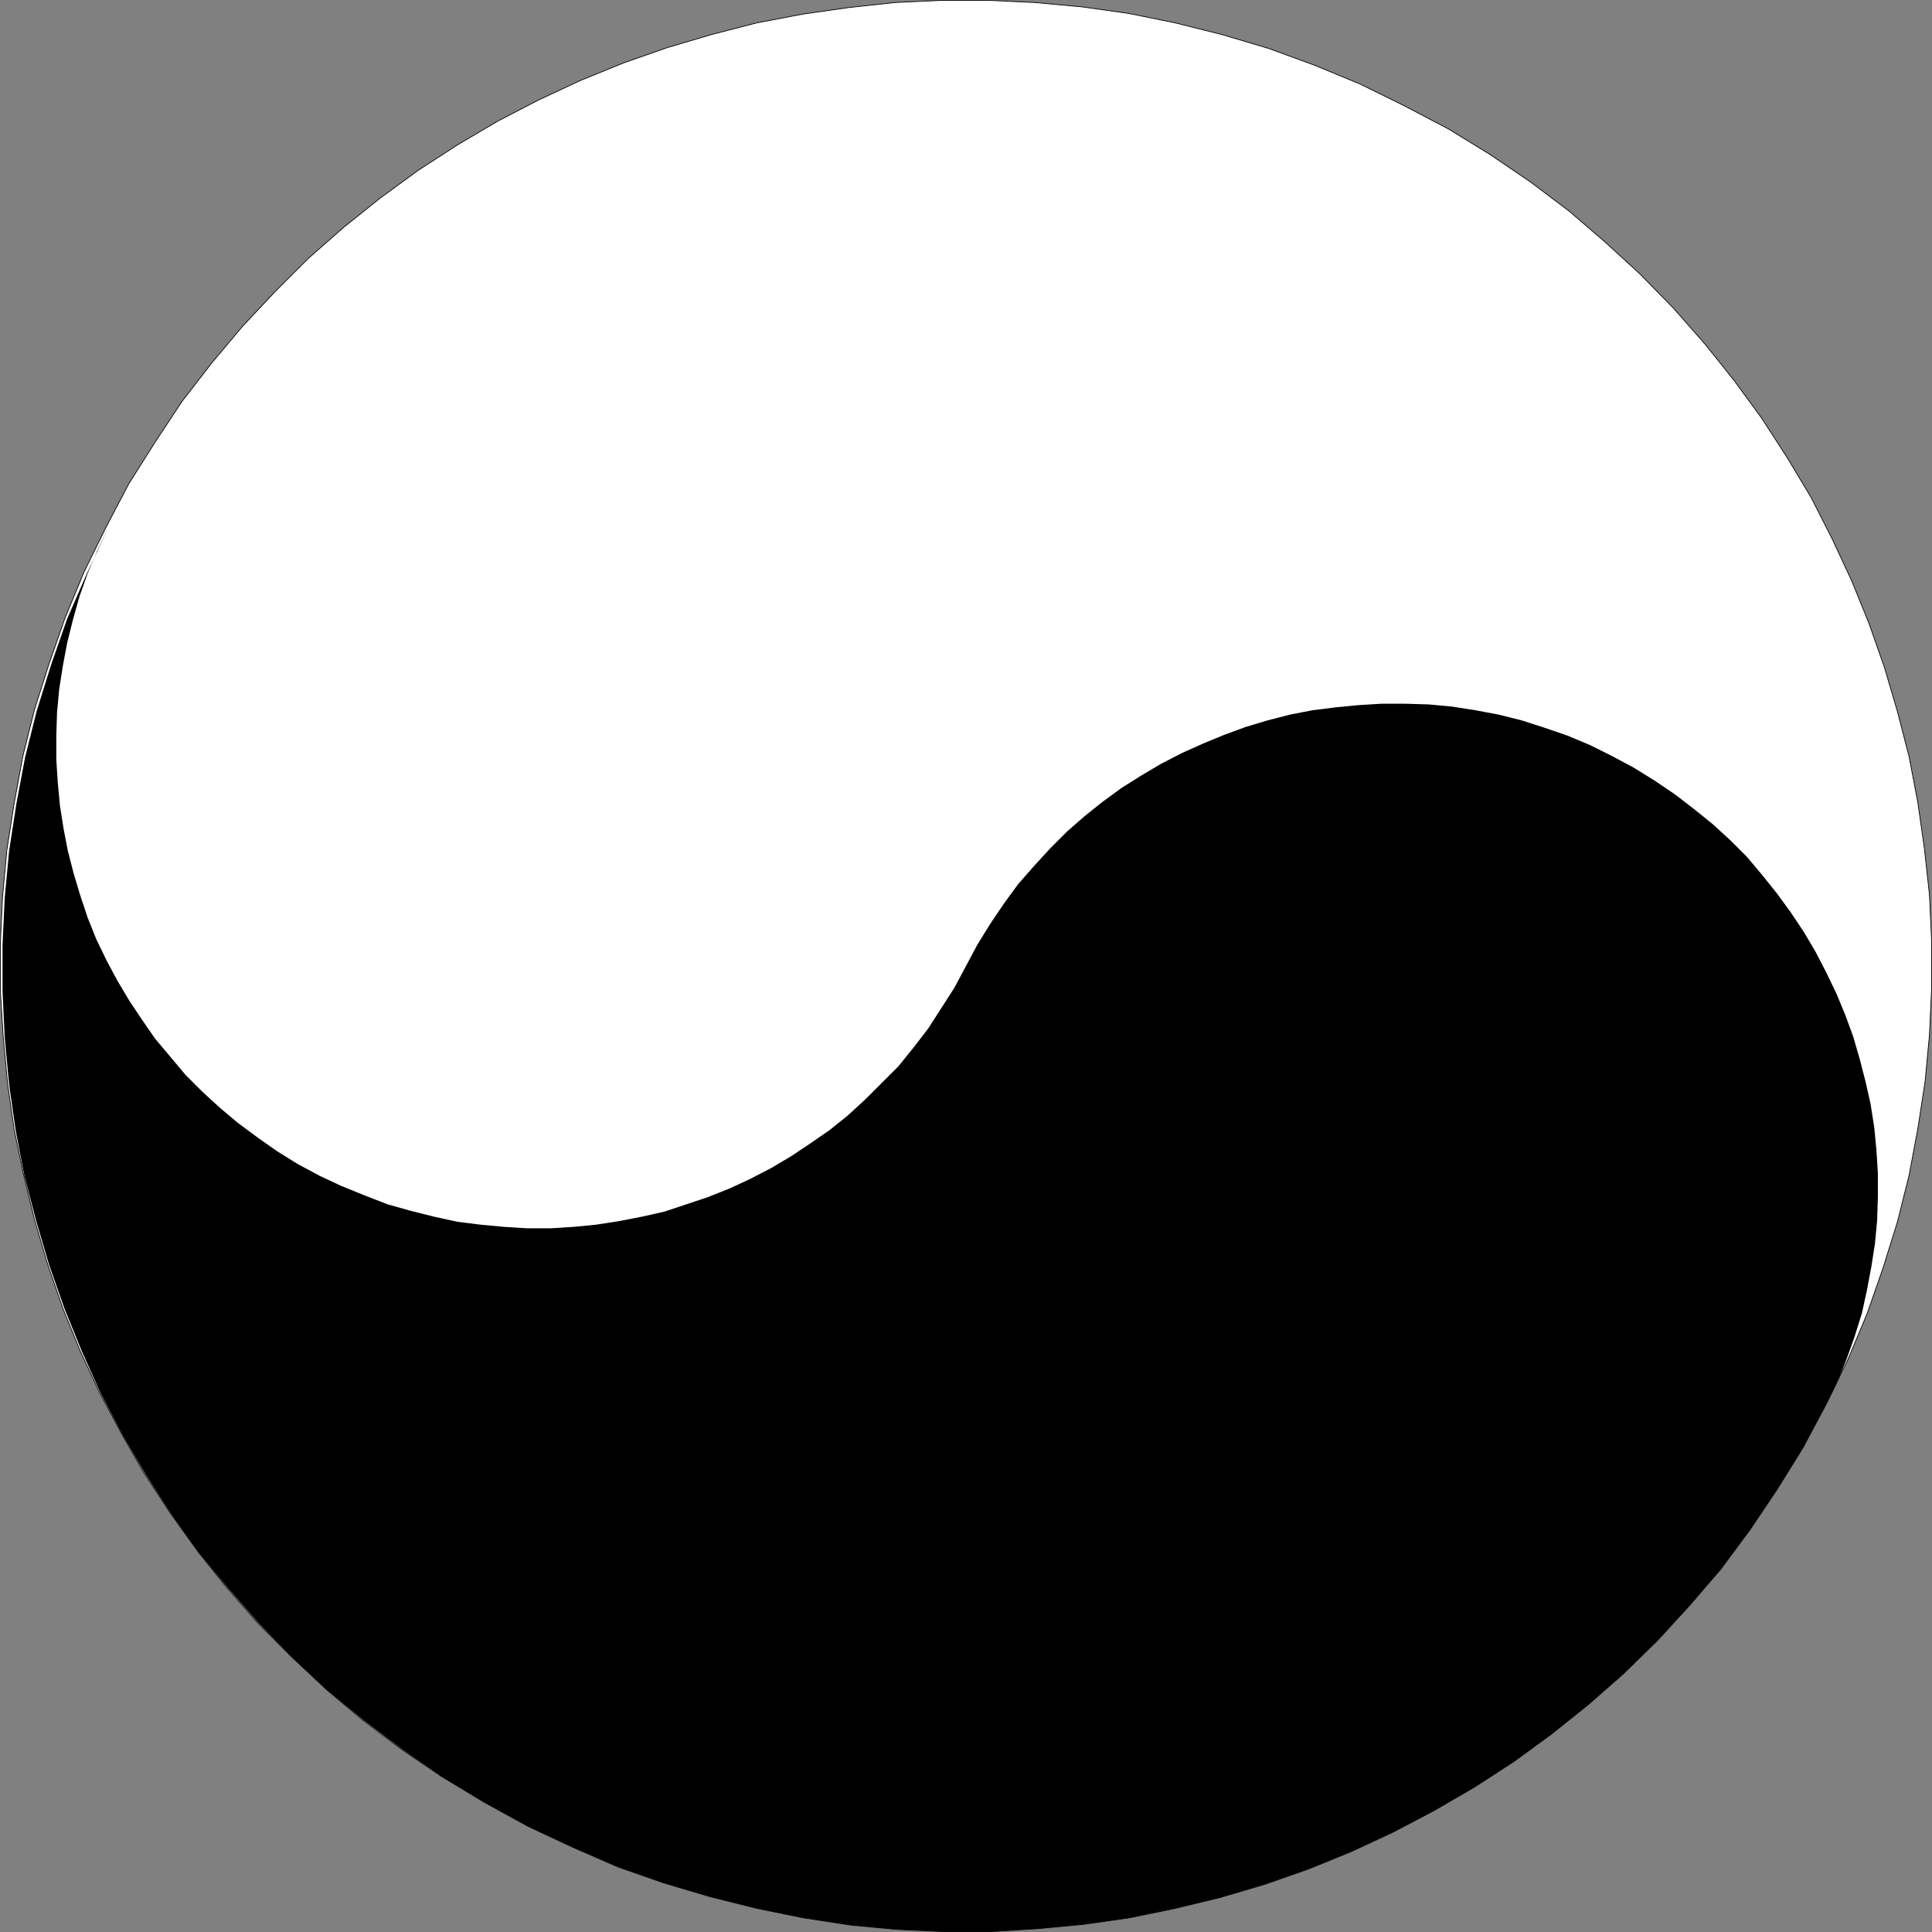 <?xml version="1.0" encoding="UTF-8" standalone="no"?>
<svg
   version="1.0"
   width="113.69mm"
   height="113.69mm"
   id="svg3"
   sodipodi:docname="Yin Yang 2.wmf"
   xmlns:inkscape="http://www.inkscape.org/namespaces/inkscape"
   xmlns:sodipodi="http://sodipodi.sourceforge.net/DTD/sodipodi-0.dtd"
   xmlns="http://www.w3.org/2000/svg"
   xmlns:svg="http://www.w3.org/2000/svg">
  <rect width="100%" height="100%" fill="#808080" stroke="none"/>
  <sodipodi:namedview
     id="namedview3"
     pagecolor="#ffffff"
     bordercolor="#000000"
     borderopacity="0.25"
     inkscape:showpageshadow="2"
     inkscape:pageopacity="0.0"
     inkscape:pagecheckerboard="0"
     inkscape:deskcolor="#d1d1d1"
     inkscape:document-units="mm" />
  <defs
     id="defs1">
    <pattern
       id="WMFhbasepattern"
       patternUnits="userSpaceOnUse"
       width="6"
       height="6"
       x="0"
       y="0" />
  </defs>
  <path
     style="fill:#ffffff;fill-opacity:1;fill-rule:evenodd;stroke:none"
     d="m 406.181,312.292 4.848,-10.019 4.202,-10.019 3.555,-10.181 3.232,-10.342 2.586,-10.342 1.939,-10.342 1.616,-10.504 0.97,-10.342 0.485,-10.504 v -10.342 l -0.485,-10.342 -1.131,-10.342 -1.454,-10.181 -1.939,-10.181 -2.586,-10.019 -2.909,-9.858 -3.394,-9.696 -3.878,-9.534 -4.363,-9.373 -4.686,-9.211 -5.333,-8.888 -5.656,-8.726 -6.141,-8.403 -6.464,-8.08 -6.949,-7.918 -7.434,-7.595 -7.757,-7.11 -8.08,-6.949 -8.565,-6.464 -9.05,-6.141 -9.211,-5.656 -9.858,-5.171 -9.858,-4.848 -10.181,-4.202 -10.181,-3.717 -10.342,-3.07 -10.342,-2.586 -10.342,-2.101 -10.342,-1.454 -10.504,-0.97 -10.342,-0.485 h -10.504 l -10.342,0.485 -10.342,1.131 -10.181,1.454 -10.181,1.939 -10.019,2.586 -9.858,2.909 -9.696,3.394 -9.534,3.878 -9.373,4.363 -9.05,4.686 -9.05,5.333 -8.726,5.656 -8.403,6.141 -8.08,6.464 -7.918,6.949 -7.434,7.434 -7.272,7.757 -6.787,8.08 -6.626,8.565 -5.979,9.05 -5.818,9.211 -5.171,9.858 -4.848,9.858 -4.202,10.181 -3.555,10.181 -3.232,10.181 -2.586,10.342 -1.939,10.504 -1.616,10.342 -0.97,10.504 -0.485,10.342 v 10.504 l 0.646,10.342 0.97,10.342 1.454,10.181 2.101,10.019 2.424,10.019 2.909,9.858 3.394,9.858 3.878,9.534 4.363,9.373 4.848,9.05 5.171,9.05 5.656,8.565 6.141,8.565 6.464,8.08 6.949,7.918 7.434,7.434 7.757,7.272 8.08,6.787 8.565,6.464 9.05,6.141 9.373,5.656 9.696,5.333 10.019,4.686 10.019,4.363 10.181,3.555 10.342,3.07 10.342,2.586 10.342,2.101 10.504,1.616 10.342,0.97 10.504,0.485 h 10.342 l 10.342,-0.646 10.342,-0.97 10.181,-1.454 10.181,-2.101 10.019,-2.424 9.858,-2.909 9.696,-3.394 9.534,-3.878 9.373,-4.363 9.211,-4.848 8.888,-5.171 8.726,-5.656 8.403,-6.141 8.08,-6.464 7.918,-6.949 7.595,-7.434 7.11,-7.757 6.949,-8.08 6.464,-8.726 5.979,-8.888 5.818,-9.373 z"
     id="path1" />
  <path
     style="fill:none;stroke:#000000;stroke-width:0.162px;stroke-linecap:round;stroke-linejoin:round;stroke-miterlimit:4;stroke-dasharray:none;stroke-opacity:1"
     d="m 406.181,312.292 v 0 l 4.848,-10.019 4.202,-10.019 3.555,-10.181 3.232,-10.342 2.586,-10.342 1.939,-10.342 1.616,-10.504 0.97,-10.342 0.485,-10.504 v -10.342 l -0.485,-10.342 -1.131,-10.342 -1.454,-10.181 -1.939,-10.181 -2.586,-10.019 -2.909,-9.858 -3.394,-9.696 -3.878,-9.534 -4.363,-9.373 -4.686,-9.211 -5.333,-8.888 -5.656,-8.726 -6.141,-8.403 -6.464,-8.08 -6.949,-7.918 -7.434,-7.595 -7.757,-7.11 -8.08,-6.949 -8.565,-6.464 -9.05,-6.141 -9.211,-5.656 -9.858,-5.171 v 0 l -9.858,-4.848 -10.181,-4.202 -10.181,-3.717 -10.342,-3.07 -10.342,-2.586 -10.342,-2.101 -10.342,-1.454 -10.504,-0.97 -10.342,-0.485 h -10.504 l -10.342,0.485 -10.342,1.131 -10.181,1.454 -10.181,1.939 -10.019,2.586 -9.858,2.909 -9.696,3.394 -9.534,3.878 -9.373,4.363 -9.05,4.686 -9.05,5.333 -8.726,5.656 -8.403,6.141 -8.08,6.464 -7.918,6.949 -7.434,7.434 -7.272,7.757 -6.787,8.08 -6.626,8.565 -5.979,9.05 -5.818,9.211 -5.171,9.858 v 0 l -4.848,9.858 -4.202,10.181 -3.555,10.181 -3.232,10.181 -2.586,10.342 -1.939,10.504 -1.616,10.342 -0.97,10.504 -0.485,10.342 v 10.504 l 0.646,10.342 0.97,10.342 1.454,10.181 2.101,10.019 2.424,10.019 2.909,9.858 3.394,9.858 3.878,9.534 4.363,9.373 4.848,9.05 5.171,9.05 5.656,8.565 6.141,8.565 6.464,8.08 6.949,7.918 7.434,7.434 7.757,7.272 8.08,6.787 8.565,6.464 9.05,6.141 9.373,5.656 9.696,5.333 v 0 l 10.019,4.686 10.019,4.363 10.181,3.555 10.342,3.07 10.342,2.586 10.342,2.101 10.504,1.616 10.342,0.97 10.504,0.485 h 10.342 l 10.342,-0.646 10.342,-0.97 10.181,-1.454 10.181,-2.101 10.019,-2.424 9.858,-2.909 9.696,-3.394 9.534,-3.878 9.373,-4.363 9.211,-4.848 8.888,-5.171 8.726,-5.656 8.403,-6.141 8.08,-6.464 7.918,-6.949 7.595,-7.434 7.11,-7.757 6.949,-8.08 6.464,-8.726 5.979,-8.888 5.818,-9.373 5.171,-9.696"
     id="path2" />
  <path
     style="fill:#000000;fill-opacity:1;fill-rule:evenodd;stroke:none"
     d="m 406.181,312.292 2.424,-4.848 2.101,-5.171 1.778,-5.01 1.616,-5.171 1.131,-5.171 0.97,-5.171 0.808,-5.171 0.485,-5.171 0.162,-5.171 v -5.333 l -0.323,-5.171 -0.485,-5.01 -0.808,-5.171 -1.131,-5.01 -1.293,-5.01 -1.454,-5.01 -1.778,-4.848 -1.939,-4.686 -2.262,-4.686 -2.424,-4.686 -2.586,-4.363 -2.909,-4.363 -3.07,-4.202 -3.232,-4.04 -3.394,-4.04 -3.717,-3.717 -3.878,-3.555 -4.202,-3.394 -4.202,-3.232 -4.525,-3.07 -4.686,-2.909 -4.848,-2.586 -4.848,-2.424 -5.01,-2.101 -5.171,-1.778 -5.01,-1.616 -5.171,-1.293 -5.171,-0.97 -5.171,-0.808 -5.171,-0.485 -5.333,-0.162 h -5.171 l -5.171,0.323 -5.01,0.485 -5.171,0.646 -5.01,0.97 -5.01,1.293 -4.848,1.454 -4.848,1.778 -4.686,1.939 -4.686,2.101 -4.686,2.424 -4.363,2.586 -4.363,2.747 -4.202,3.07 -4.04,3.232 -3.878,3.394 -3.717,3.717 -3.555,3.878 -3.555,4.04 -3.07,4.202 -3.07,4.525 -2.909,4.686 -2.586,4.848 -2.586,4.848 -2.909,4.525 -2.909,4.525 -3.232,4.202 -3.394,4.202 -3.717,3.717 -3.717,3.717 -3.878,3.555 -4.04,3.232 -4.202,2.909 -4.363,2.909 -4.363,2.586 -4.686,2.424 -4.525,2.101 -4.848,1.939 -4.848,1.616 -4.848,1.616 -5.01,1.131 -5.01,0.97 -5.171,0.808 -5.01,0.485 -5.171,0.323 h -5.171 l -5.171,-0.323 -5.171,-0.485 -5.171,-0.646 -5.171,-1.131 -5.171,-1.293 -5.171,-1.454 -5.01,-1.939 -5.171,-2.101 -4.848,-2.262 -4.848,-2.586 -4.686,-2.909 -4.363,-3.07 -4.363,-3.232 -4.04,-3.394 -3.878,-3.555 -3.717,-3.717 -3.394,-4.04 -3.394,-4.04 -2.909,-4.202 -2.909,-4.363 -2.586,-4.363 -2.424,-4.525 -2.262,-4.686 -1.939,-4.848 -1.616,-4.848 -1.454,-4.848 -1.293,-5.01 -0.97,-5.01 -0.808,-5.171 -0.485,-5.171 -0.323,-5.01 v -5.333 l 0.162,-5.171 0.485,-5.171 0.808,-5.171 0.97,-5.171 1.293,-5.171 1.454,-5.171 1.778,-5.01 2.101,-5.01 2.424,-5.01 -4.686,10.019 -4.363,10.019 -3.555,10.181 -3.232,10.342 -2.586,10.342 -1.939,10.342 -1.616,10.504 -0.97,10.342 -0.485,10.504 v 10.342 l 0.485,10.342 0.97,10.342 1.454,10.181 1.939,10.019 2.586,10.019 2.909,9.858 3.394,9.696 3.878,9.534 4.202,9.373 4.848,9.211 5.171,8.888 5.656,8.726 5.979,8.403 6.626,8.08 6.949,7.918 7.272,7.434 7.757,7.272 8.242,6.787 8.565,6.464 8.888,6.141 9.373,5.656 9.696,5.333 10.019,4.686 10.019,4.363 10.181,3.555 10.342,3.07 10.342,2.586 10.342,2.101 10.504,1.616 10.342,0.97 10.504,0.485 h 10.342 l 10.342,-0.646 10.342,-0.97 10.181,-1.454 10.181,-2.101 10.019,-2.424 9.858,-2.909 9.696,-3.394 9.534,-3.878 9.373,-4.363 9.211,-4.848 8.888,-5.171 8.726,-5.656 8.403,-6.141 8.08,-6.464 7.918,-6.949 7.595,-7.434 7.11,-7.757 6.949,-8.08 6.464,-8.726 5.979,-8.888 5.818,-9.373 z"
     id="path3" />
</svg>
